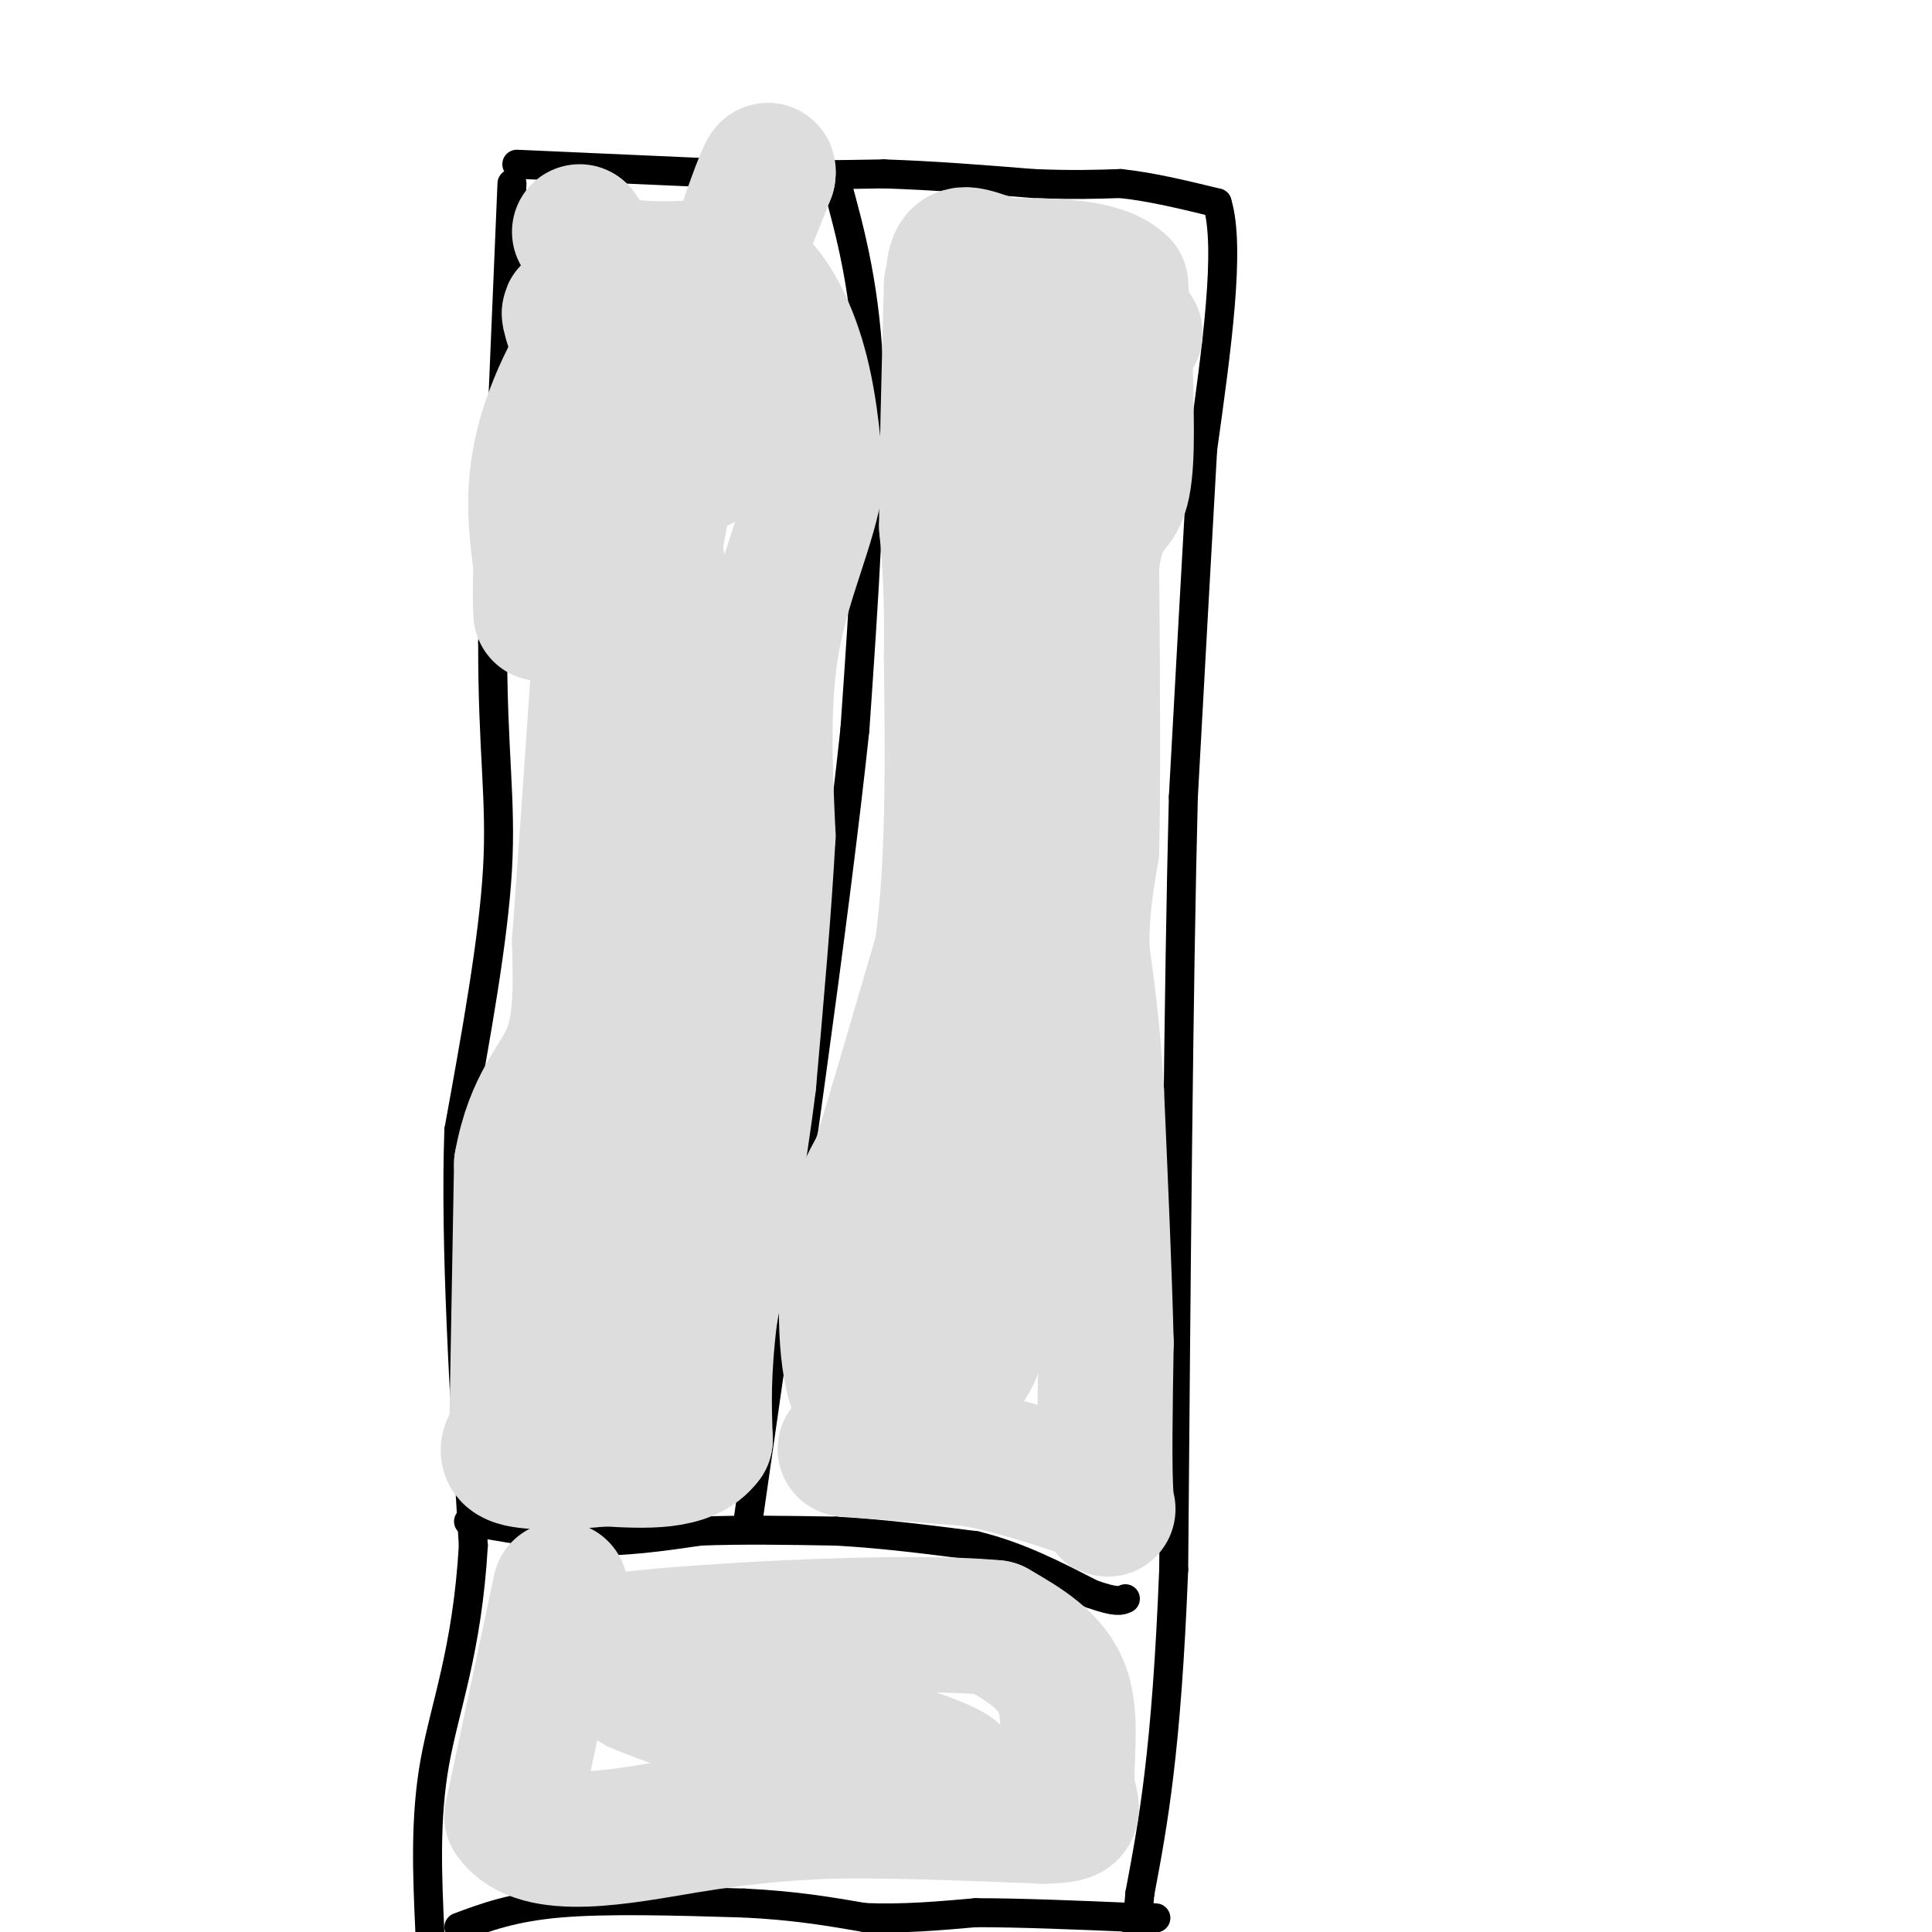 <svg viewBox='0 0 400 400' version='1.1' xmlns='http://www.w3.org/2000/svg' xmlns:xlink='http://www.w3.org/1999/xlink'><g fill='none' stroke='#000000' stroke-width='6' stroke-linecap='round' stroke-linejoin='round'><path d='M106,38c0.000,0.000 -4.000,95.000 -4,95'/><path d='M102,133c-0.044,22.822 1.844,32.378 1,47c-0.844,14.622 -4.422,34.311 -8,54'/><path d='M95,234c-0.833,23.333 1.083,54.667 3,86'/><path d='M98,320c-1.267,21.822 -5.933,33.378 -8,45c-2.067,11.622 -1.533,23.311 -1,35'/><path d='M95,399c5.583,-2.083 11.167,-4.167 21,-5c9.833,-0.833 23.917,-0.417 38,0'/><path d='M154,394c10.500,0.500 17.750,1.750 25,3'/><path d='M179,397c8.000,0.333 15.500,-0.333 23,-1'/><path d='M202,396c9.333,0.000 21.167,0.500 33,1'/><path d='M235,397c6.000,0.167 4.500,0.083 3,0'/><path d='M107,34c0.000,0.000 45.000,2.000 45,2'/><path d='M152,36c12.667,0.333 21.833,0.167 31,0'/><path d='M183,36c10.333,0.333 20.667,1.167 31,2'/><path d='M214,38c8.167,0.333 13.083,0.167 18,0'/><path d='M232,38c6.333,0.667 13.167,2.333 20,4'/><path d='M252,42c2.833,9.167 -0.083,30.083 -3,51'/><path d='M249,93c-1.167,20.500 -2.583,46.250 -4,72'/><path d='M245,165c-1.000,38.667 -1.500,99.333 -2,160'/><path d='M243,325c-1.500,37.833 -4.250,52.417 -7,67'/><path d='M236,392c-1.167,12.500 -0.583,10.250 0,8'/><path d='M173,37c3.167,11.500 6.333,23.000 7,42c0.667,19.000 -1.167,45.500 -3,72'/><path d='M177,151c-4.167,39.167 -13.083,101.083 -22,163'/><path d='M97,315c0.000,0.000 24.000,4.000 24,4'/><path d='M121,319c8.000,0.333 16.000,-0.833 24,-2'/><path d='M145,317c8.667,-0.333 18.333,-0.167 28,0'/><path d='M173,317c9.500,0.500 19.250,1.750 29,3'/><path d='M202,320c8.833,2.167 16.417,6.083 24,10'/><path d='M226,330c5.167,1.833 6.083,1.417 7,1'/></g>
<g fill='none' stroke='#DDDDDD' stroke-width='28' stroke-linecap='round' stroke-linejoin='round'><path d='M175,300c0.000,0.000 26.000,2.000 26,2'/><path d='M201,302c8.500,1.500 16.750,4.250 25,7'/><path d='M226,309c4.556,2.733 3.444,6.067 3,1c-0.444,-5.067 -0.222,-18.533 0,-32'/><path d='M229,278c-0.333,-14.000 -1.167,-33.000 -2,-52'/><path d='M227,226c-0.833,-13.500 -1.917,-21.250 -3,-29'/><path d='M224,197c-0.167,-8.333 0.917,-14.667 2,-21'/><path d='M226,176c0.333,-13.333 0.167,-36.167 0,-59'/><path d='M226,117c1.289,-11.489 4.511,-10.711 6,-15c1.489,-4.289 1.244,-13.644 1,-23'/><path d='M233,79c0.000,-7.167 -0.500,-13.583 -1,-20'/><path d='M232,59c-4.167,-4.000 -14.083,-4.000 -24,-4'/><path d='M208,55c-5.956,-1.600 -8.844,-3.600 -10,-1c-1.156,2.600 -0.578,9.800 0,17'/><path d='M198,71c3.075,13.239 10.762,37.837 13,60c2.238,22.163 -0.974,41.890 0,44c0.974,2.110 6.136,-13.397 8,-25c1.864,-11.603 0.432,-19.301 -1,-27'/><path d='M218,123c0.512,-8.056 2.292,-14.695 0,-4c-2.292,10.695 -8.656,38.726 -11,61c-2.344,22.274 -0.670,38.793 -1,49c-0.330,10.207 -2.665,14.104 -5,18'/><path d='M201,247c-0.667,6.667 0.167,14.333 1,22'/><path d='M202,269c0.440,5.143 1.042,7.000 0,10c-1.042,3.000 -3.726,7.143 -8,9c-4.274,1.857 -10.137,1.429 -16,1'/><path d='M178,289c-3.200,-5.711 -3.200,-20.489 -2,-30c1.200,-9.511 3.600,-13.756 6,-18'/><path d='M182,241c3.167,-10.333 8.083,-27.167 13,-44'/><path d='M195,197c2.500,-17.500 2.250,-39.250 2,-61'/><path d='M197,136c0.167,-14.667 -0.417,-20.833 -1,-27'/><path d='M196,109c0.000,-12.833 0.500,-31.417 1,-50'/><path d='M197,59c4.156,-4.933 14.044,7.733 18,17c3.956,9.267 1.978,15.133 0,21'/><path d='M215,97c0.167,-0.667 0.583,-12.833 1,-25'/><path d='M216,72c2.511,-5.889 8.289,-8.111 12,-8c3.711,0.111 5.356,2.556 7,5'/><path d='M120,48c1.833,2.917 3.667,5.833 9,7c5.333,1.167 14.167,0.583 23,0'/><path d='M152,55c6.289,3.111 10.511,10.889 13,19c2.489,8.111 3.244,16.556 4,25'/><path d='M169,99c-1.333,9.400 -6.667,20.400 -9,33c-2.333,12.600 -1.667,26.800 -1,41'/><path d='M159,173c-0.833,15.333 -2.417,33.167 -4,51'/><path d='M155,224c-2.000,16.500 -5.000,32.250 -8,48'/><path d='M147,272c-1.500,12.333 -1.250,19.167 -1,26'/><path d='M146,298c-3.667,5.000 -12.333,4.500 -21,4'/><path d='M125,302c-7.267,0.844 -14.933,0.956 -18,0c-3.067,-0.956 -1.533,-2.978 0,-5'/><path d='M107,297c0.167,-10.167 0.583,-33.083 1,-56'/><path d='M108,241c2.289,-12.800 7.511,-16.800 10,-23c2.489,-6.200 2.244,-14.600 2,-23'/><path d='M120,195c1.000,-13.333 2.500,-35.167 4,-57'/><path d='M124,138c1.067,-19.000 1.733,-38.000 1,-49c-0.733,-11.000 -2.867,-14.000 -5,-17'/><path d='M120,72c-1.781,-5.581 -3.735,-11.032 0,-4c3.735,7.032 13.159,26.547 18,60c4.841,33.453 5.097,80.844 4,93c-1.097,12.156 -3.549,-10.922 -6,-34'/><path d='M136,187c-0.905,-28.607 -0.167,-83.125 -2,-68c-1.833,15.125 -6.238,99.893 -6,140c0.238,40.107 5.119,35.554 10,31'/><path d='M138,290c-0.202,0.845 -5.708,-12.542 -8,-45c-2.292,-32.458 -1.369,-83.988 4,-122c5.369,-38.012 15.185,-62.506 25,-87'/><path d='M159,36c0.845,-5.643 -9.542,23.750 -13,40c-3.458,16.250 0.012,19.357 -1,20c-1.012,0.643 -6.506,-1.179 -12,-3'/><path d='M133,93c-2.393,-7.107 -2.375,-23.375 -6,-25c-3.625,-1.625 -10.893,11.393 -14,22c-3.107,10.607 -2.054,18.804 -1,27'/><path d='M112,117c-0.167,6.167 -0.083,8.083 0,10'/><path d='M116,329c0.000,0.000 -10.000,47.000 -10,47'/><path d='M106,376c5.200,7.889 23.200,4.111 36,2c12.800,-2.111 20.400,-2.556 28,-3'/><path d='M170,375c12.333,-0.333 29.167,0.333 46,1'/><path d='M216,376c8.143,-0.167 5.500,-1.083 5,-6c-0.500,-4.917 1.143,-13.833 -1,-20c-2.143,-6.167 -8.071,-9.583 -14,-13'/><path d='M206,337c-18.190,-1.726 -56.667,0.458 -72,2c-15.333,1.542 -7.524,2.440 -4,4c3.524,1.560 2.762,3.780 2,6'/><path d='M132,349c10.286,4.333 35.000,12.167 50,16c15.000,3.833 20.286,3.667 11,0c-9.286,-3.667 -33.143,-10.833 -57,-18'/></g>
</svg>